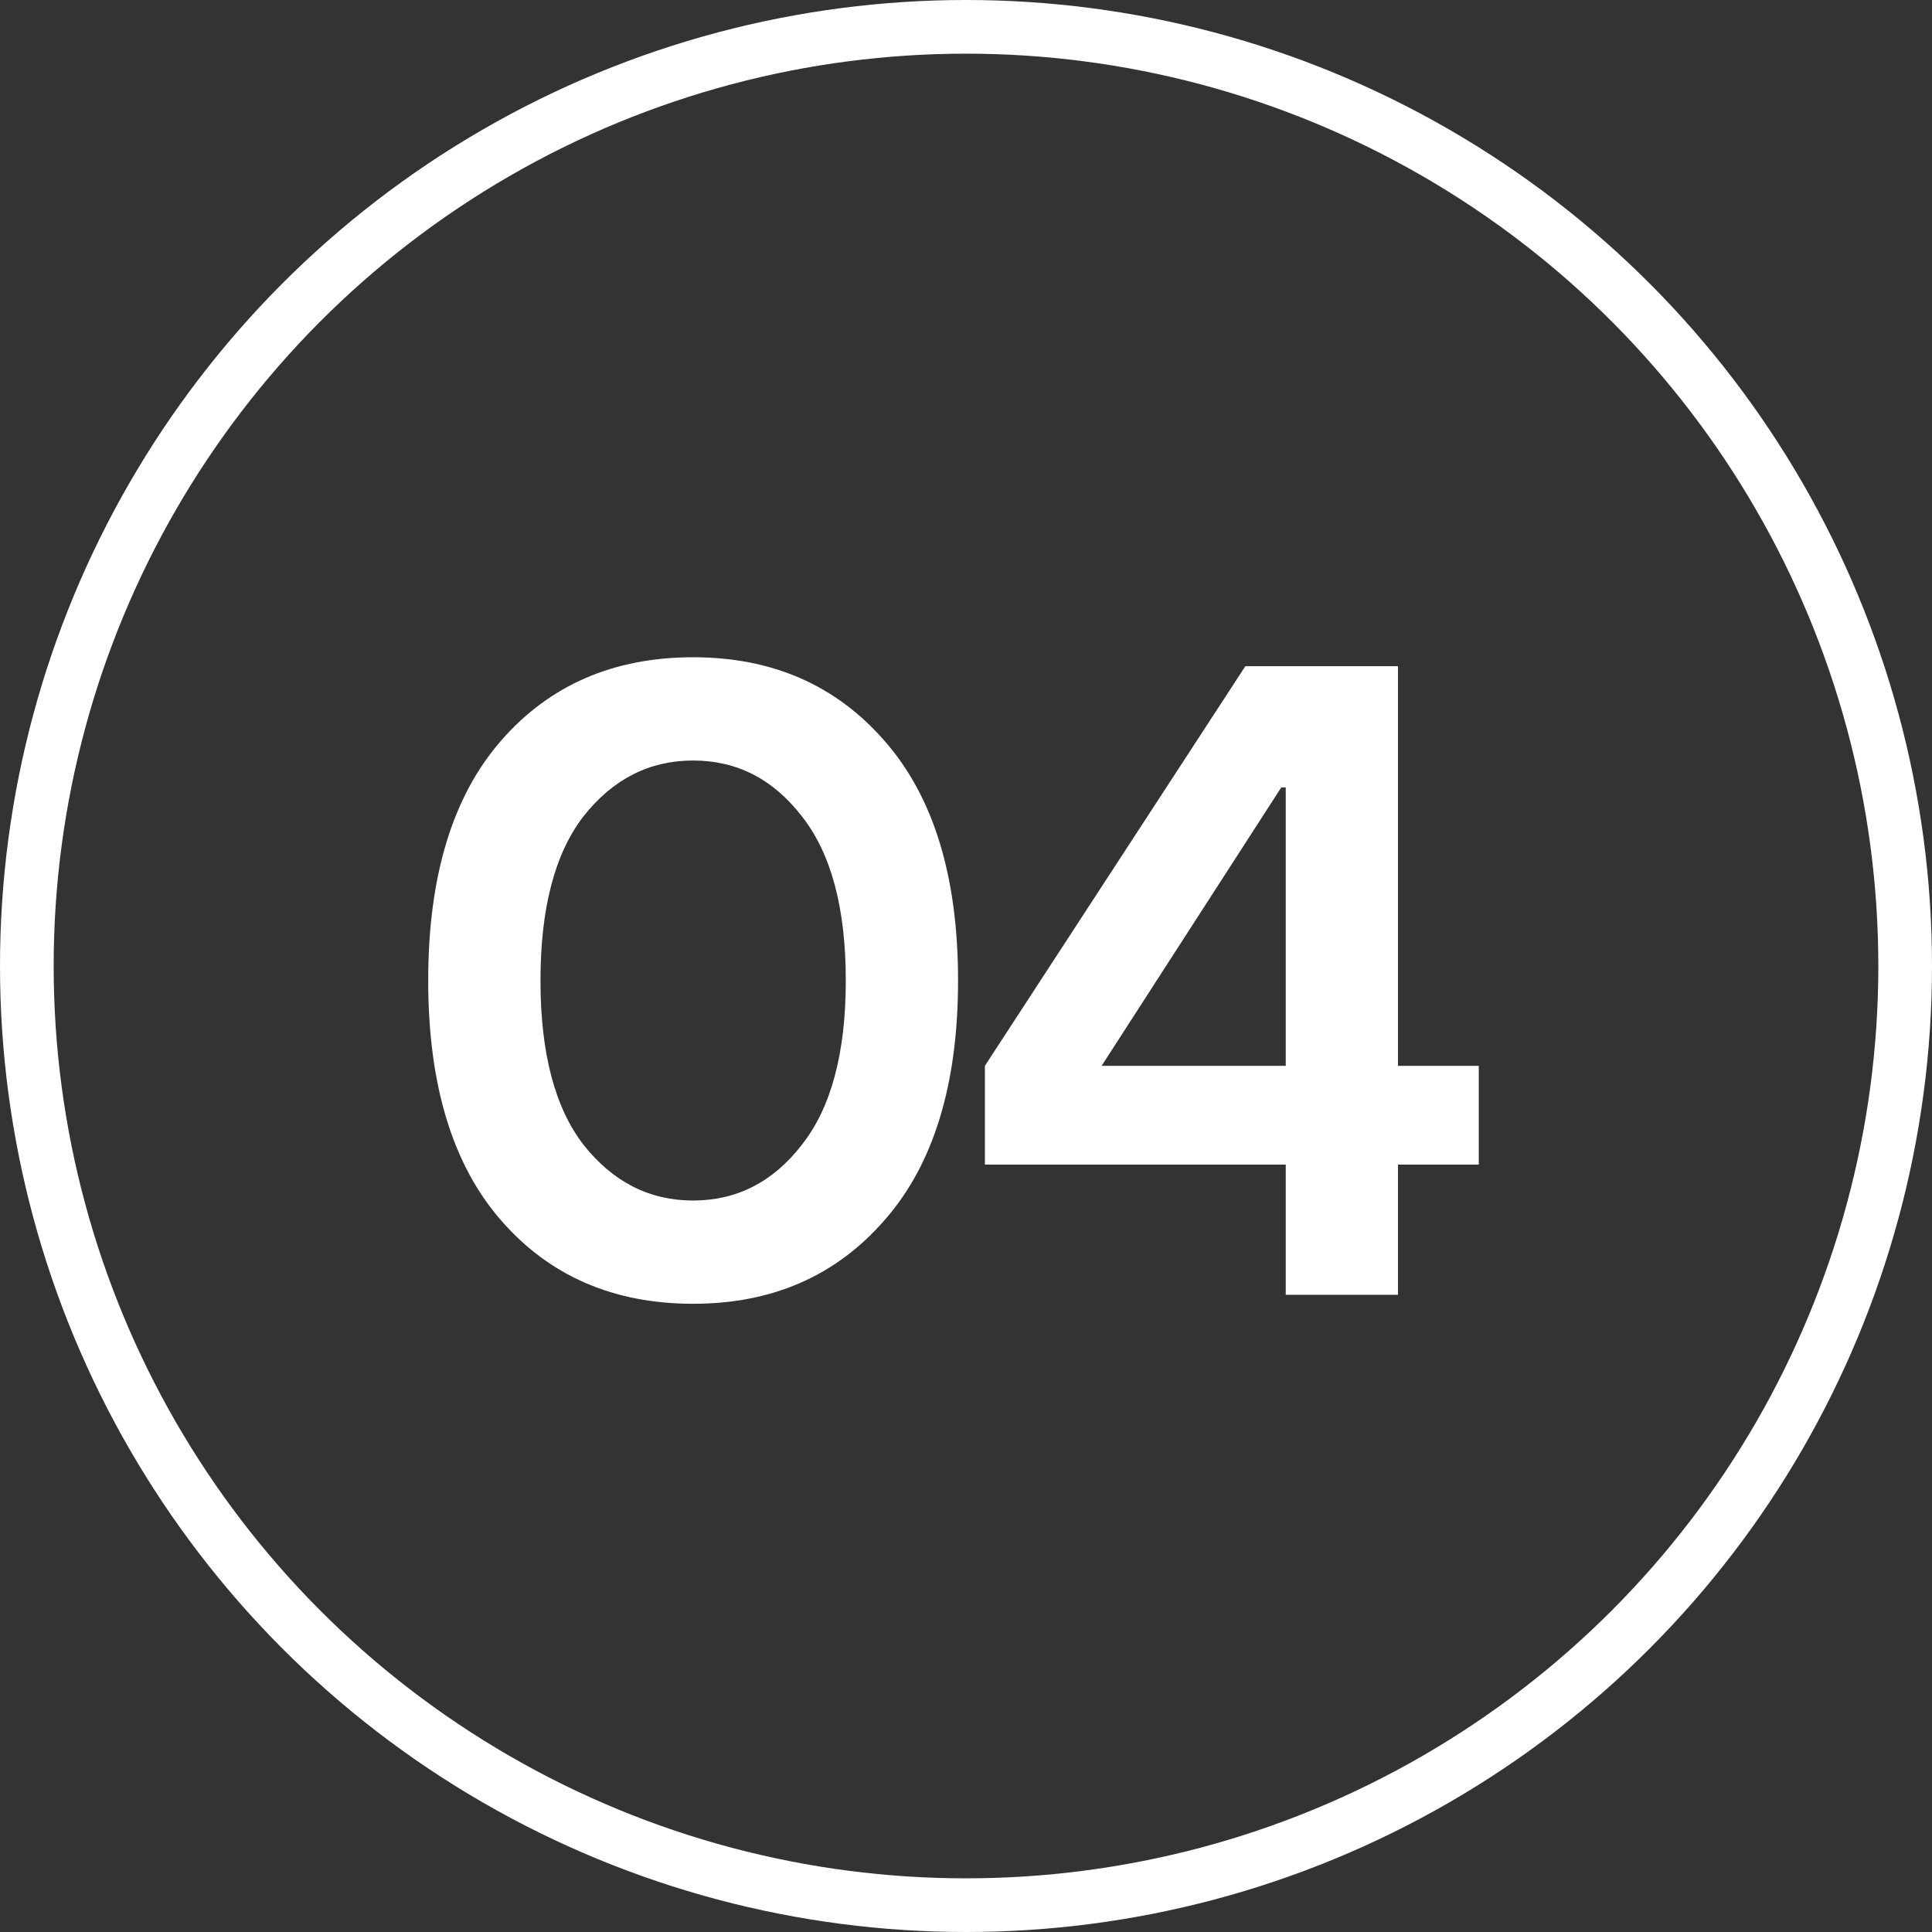 <?xml version="1.0" encoding="UTF-8"?> <svg xmlns="http://www.w3.org/2000/svg" width="36" height="36" viewBox="0 0 36 36" fill="none"><rect x="0" y="0" width="36" height="36" fill="#333333" stroke="none"/><circle cx="18" cy="18" r="17.5" stroke="white"></circle><path d="M12.915 24.294C11.432 24.294 10.238 23.776 9.335 22.738C8.431 21.701 7.979 20.212 7.979 18.271C7.979 16.33 8.431 14.841 9.335 13.803C10.238 12.766 11.432 12.247 12.915 12.247C14.388 12.247 15.576 12.766 16.48 13.803C17.394 14.841 17.852 16.33 17.852 18.271C17.852 20.212 17.394 21.701 16.48 22.738C15.576 23.776 14.388 24.294 12.915 24.294ZM10.874 21.333C11.421 22.024 12.101 22.37 12.915 22.37C13.73 22.37 14.405 22.024 14.94 21.333C15.487 20.641 15.76 19.62 15.76 18.271C15.76 16.921 15.487 15.9 14.94 15.209C14.405 14.517 13.73 14.171 12.915 14.171C12.101 14.171 11.421 14.517 10.874 15.209C10.339 15.9 10.071 16.921 10.071 18.271C10.071 19.62 10.339 20.641 10.874 21.333ZM23.958 24.127V21.701H18.352V19.86L23.205 12.414H26.049V19.86H27.555V21.701H26.049V24.127H23.958ZM20.527 19.86H23.958V14.673H23.874L20.527 19.86Z" fill="white"></path></svg> 